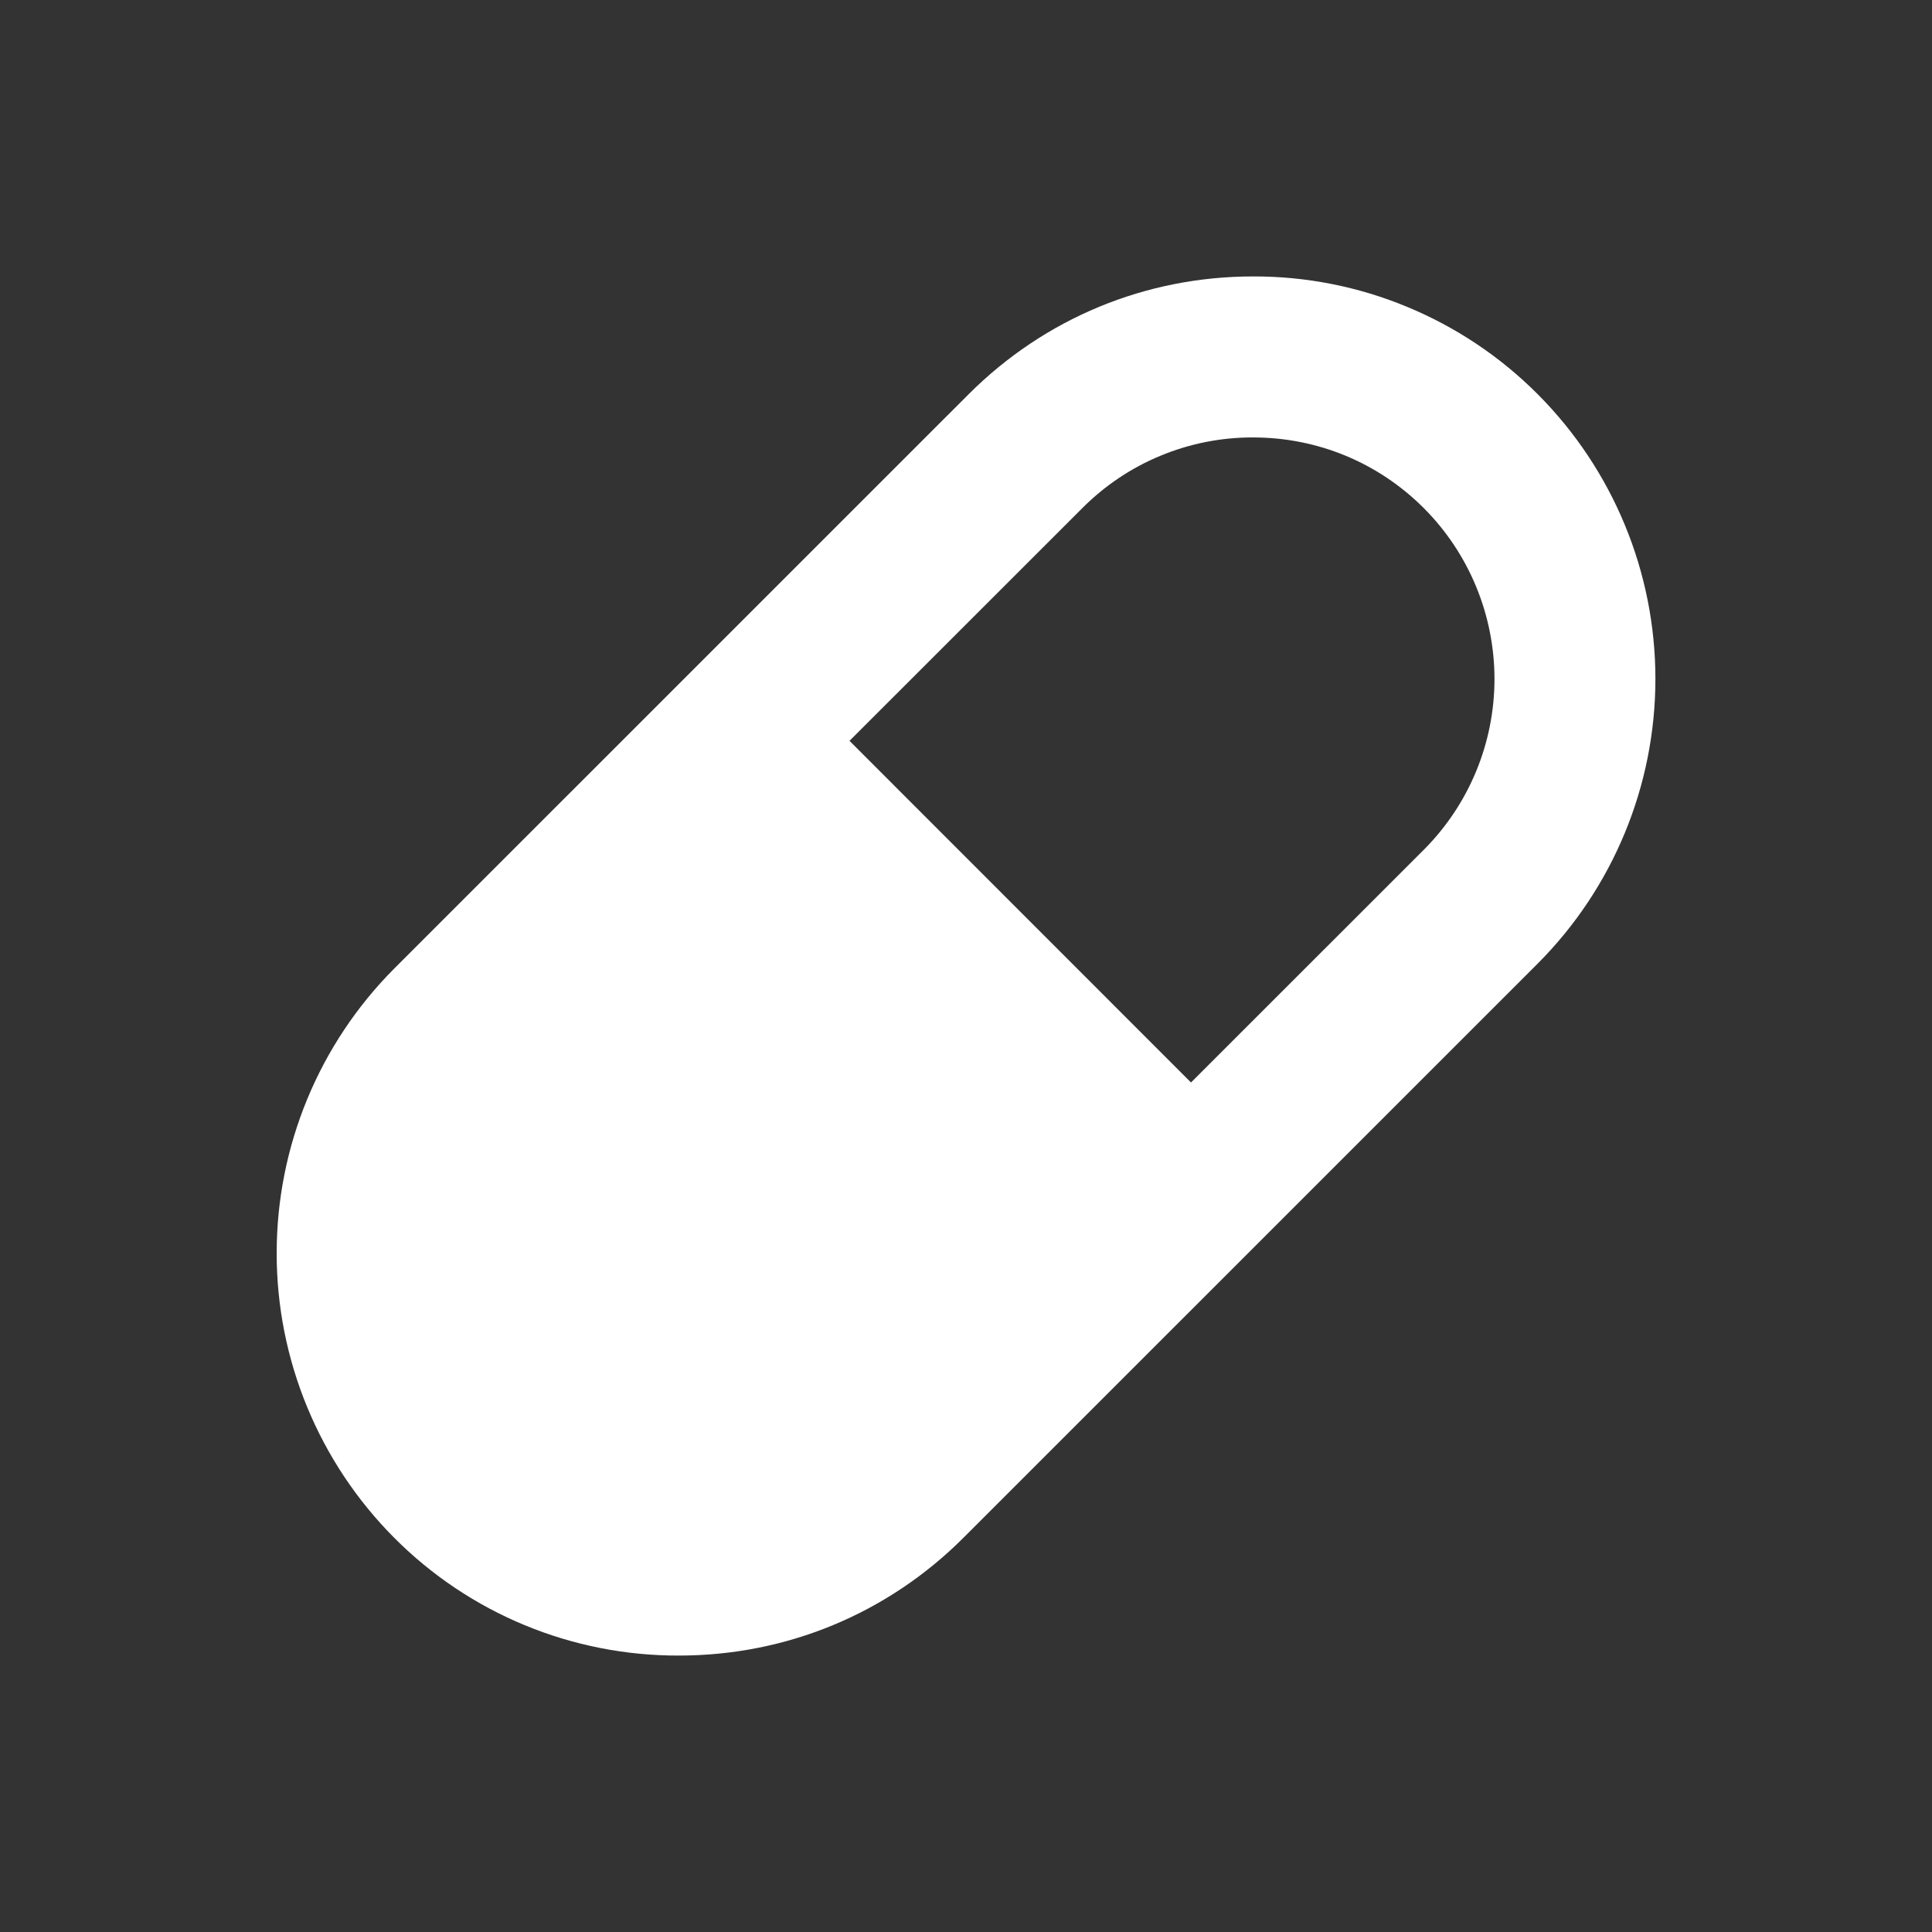 <svg width="24" height="24" viewBox="0 0 24 24" fill="none" xmlns="http://www.w3.org/2000/svg">
<rect x="0" y="0" width="24" height="24" fill="#333333" stroke="none"/>
<path d="M8.434 20.566C9.769 20.566 11.025 20.046 11.969 19.102L19.103 11.969C20.039 11.03 20.564 9.759 20.564 8.433C20.564 7.107 20.038 5.836 19.102 4.897C18.639 4.432 18.087 4.063 17.48 3.812C16.873 3.56 16.223 3.432 15.566 3.434C14.231 3.434 12.976 3.954 12.032 4.898L4.898 12.031C3.962 12.97 3.437 14.241 3.437 15.567C3.436 16.892 3.962 18.164 4.897 19.103C5.361 19.569 5.912 19.938 6.519 20.189C7.126 20.44 7.777 20.568 8.434 20.566ZM13.445 6.312C13.723 6.033 14.053 5.811 14.417 5.661C14.781 5.51 15.171 5.433 15.565 5.434C16.367 5.434 17.121 5.746 17.687 6.312C18.249 6.875 18.564 7.638 18.565 8.433C18.565 9.229 18.25 9.992 17.688 10.555L14.795 13.447L10.553 9.203L13.445 6.312Z" fill="white"/>
</svg>
